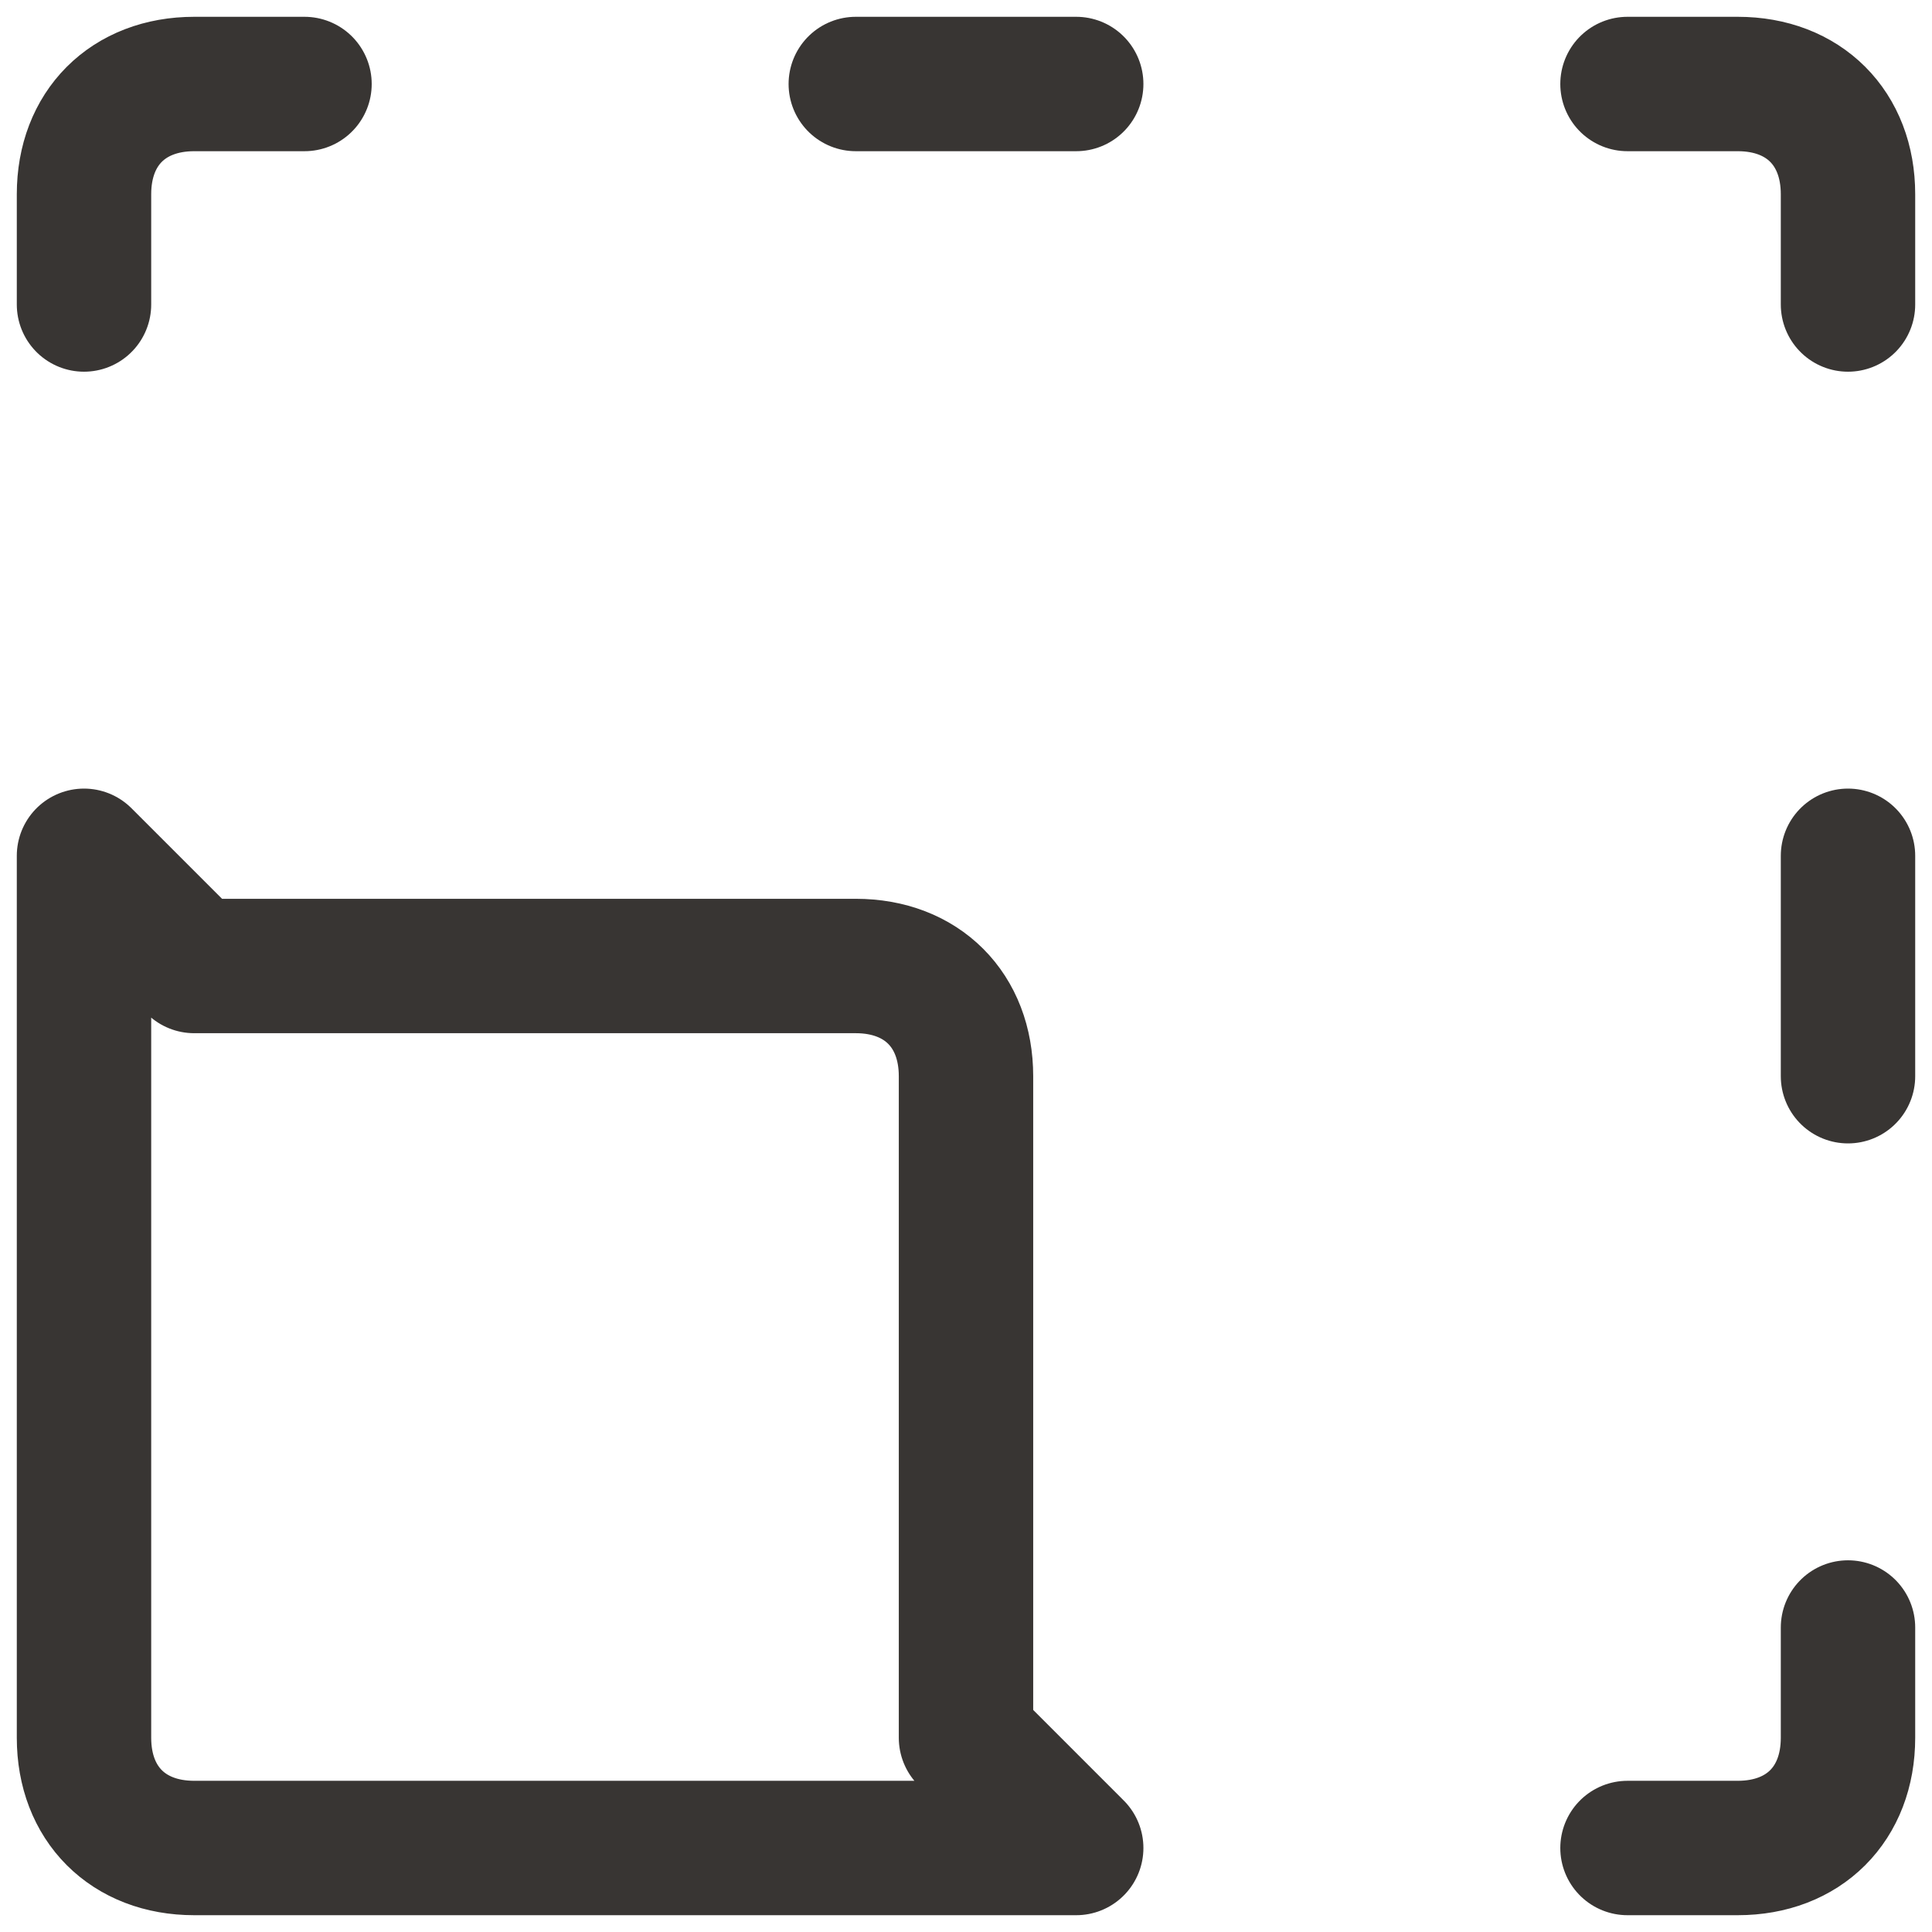 <svg width="23" height="23" viewBox="0 0 23 23" fill="none" xmlns="http://www.w3.org/2000/svg">
<path d="M11.5 20.688V12.812C11.5 12.025 10.975 11.5 10.188 11.5H2.312L1 10.188V20.688C1 21.475 1.525 22 2.312 22H12.812L11.5 20.688Z" stroke="#383533" stroke-width="1.6" stroke-linecap="round" stroke-linejoin="round"/>
<path d="M1 3.625V2.312C1 1.525 1.525 1 2.312 1H3.625" stroke="#383533" stroke-width="1.6" stroke-linecap="round" stroke-linejoin="round"/>
<path d="M10.188 1H12.812" stroke="#383533" stroke-width="1.6" stroke-linecap="round" stroke-linejoin="round"/>
<path d="M19.375 1H20.688C21.475 1 22 1.525 22 2.312V3.625" stroke="#383533" stroke-width="1.6" stroke-linecap="round" stroke-linejoin="round"/>
<path d="M22 10.188V12.812" stroke="#383533" stroke-width="1.6" stroke-linecap="round" stroke-linejoin="round"/>
<path d="M22 19.375V20.688C22 21.475 21.475 22 20.688 22H19.375" stroke="#383533" stroke-width="1.6" stroke-linecap="round" stroke-linejoin="round"/>
</svg>
